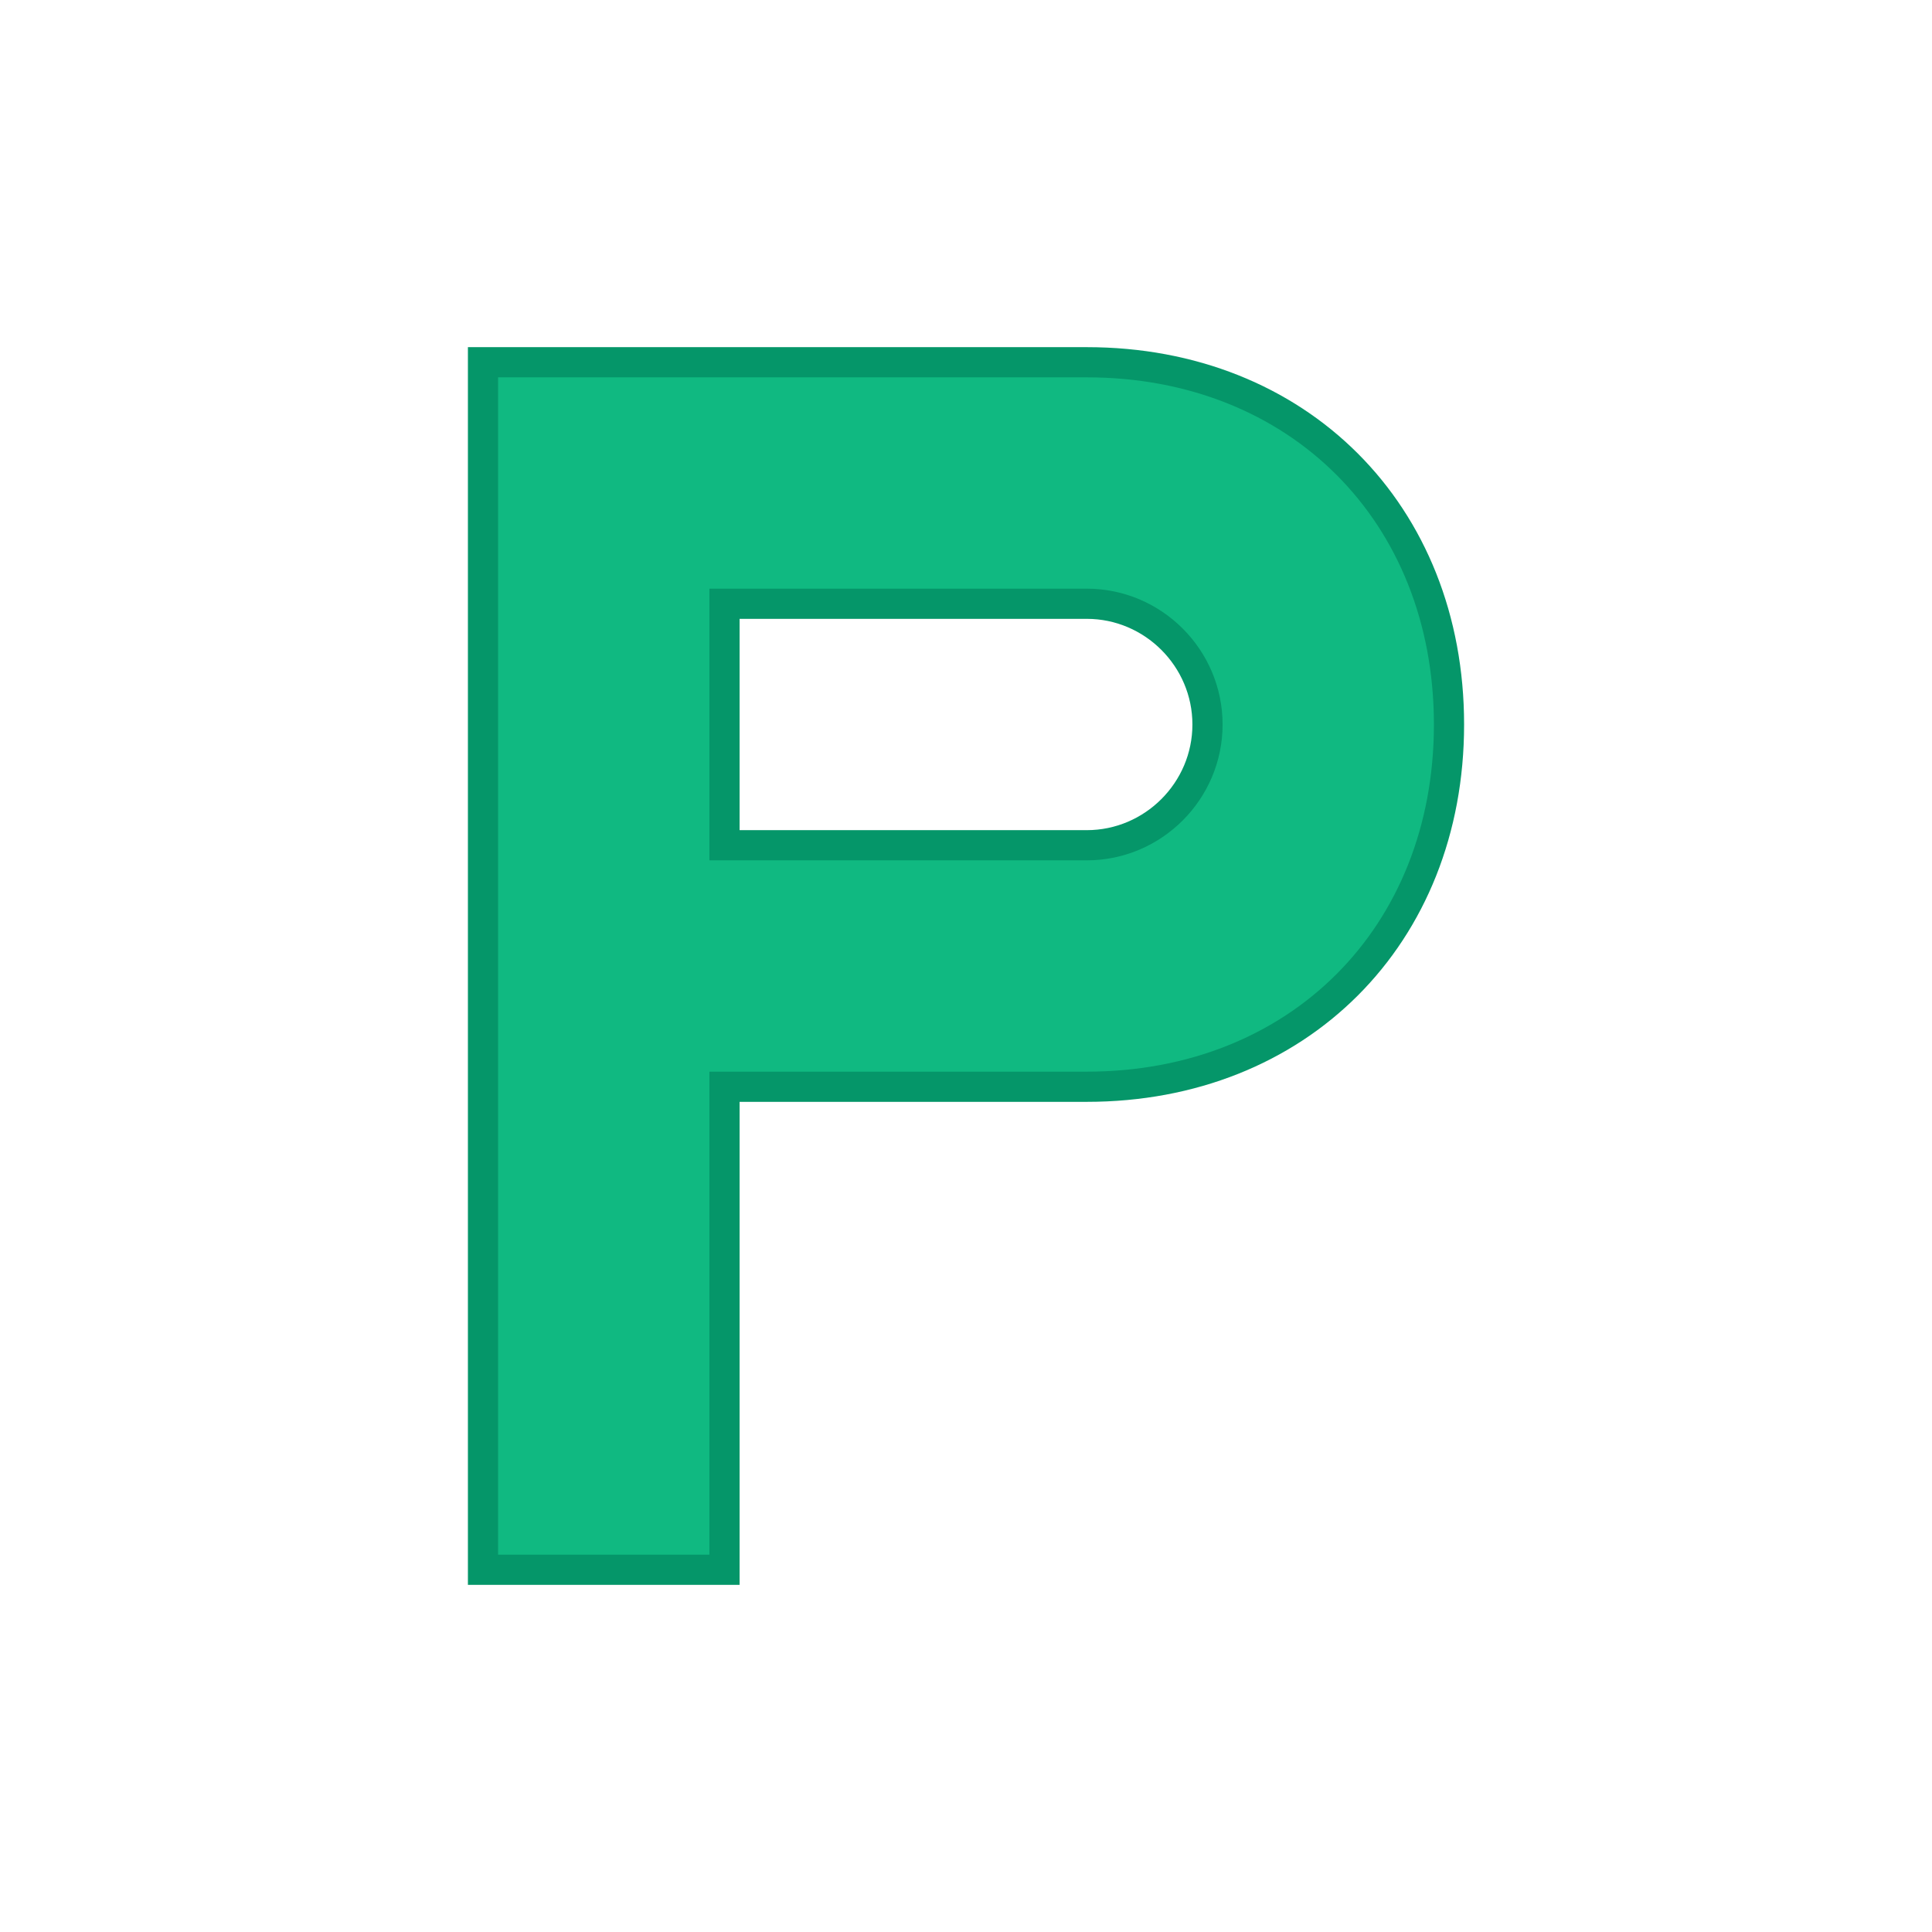 <svg width="32" height="32" viewBox="0 0 32 32" xmlns="http://www.w3.org/2000/svg">
  <!-- Bold Letter P on transparent background -->
  <path d="M8 6 L8 26 L12 26 L12 18 L18 18 C21.5 18 24 15.5 24 12 C24 8.5 21.5 6 18 6 L8 6 Z M12 10 L18 10 C19.1 10 20 10.9 20 12 C20 13.1 19.1 14 18 14 L12 14 L12 10 Z" fill="#10b981" stroke="#059669" stroke-width="0.5"/>
</svg>
